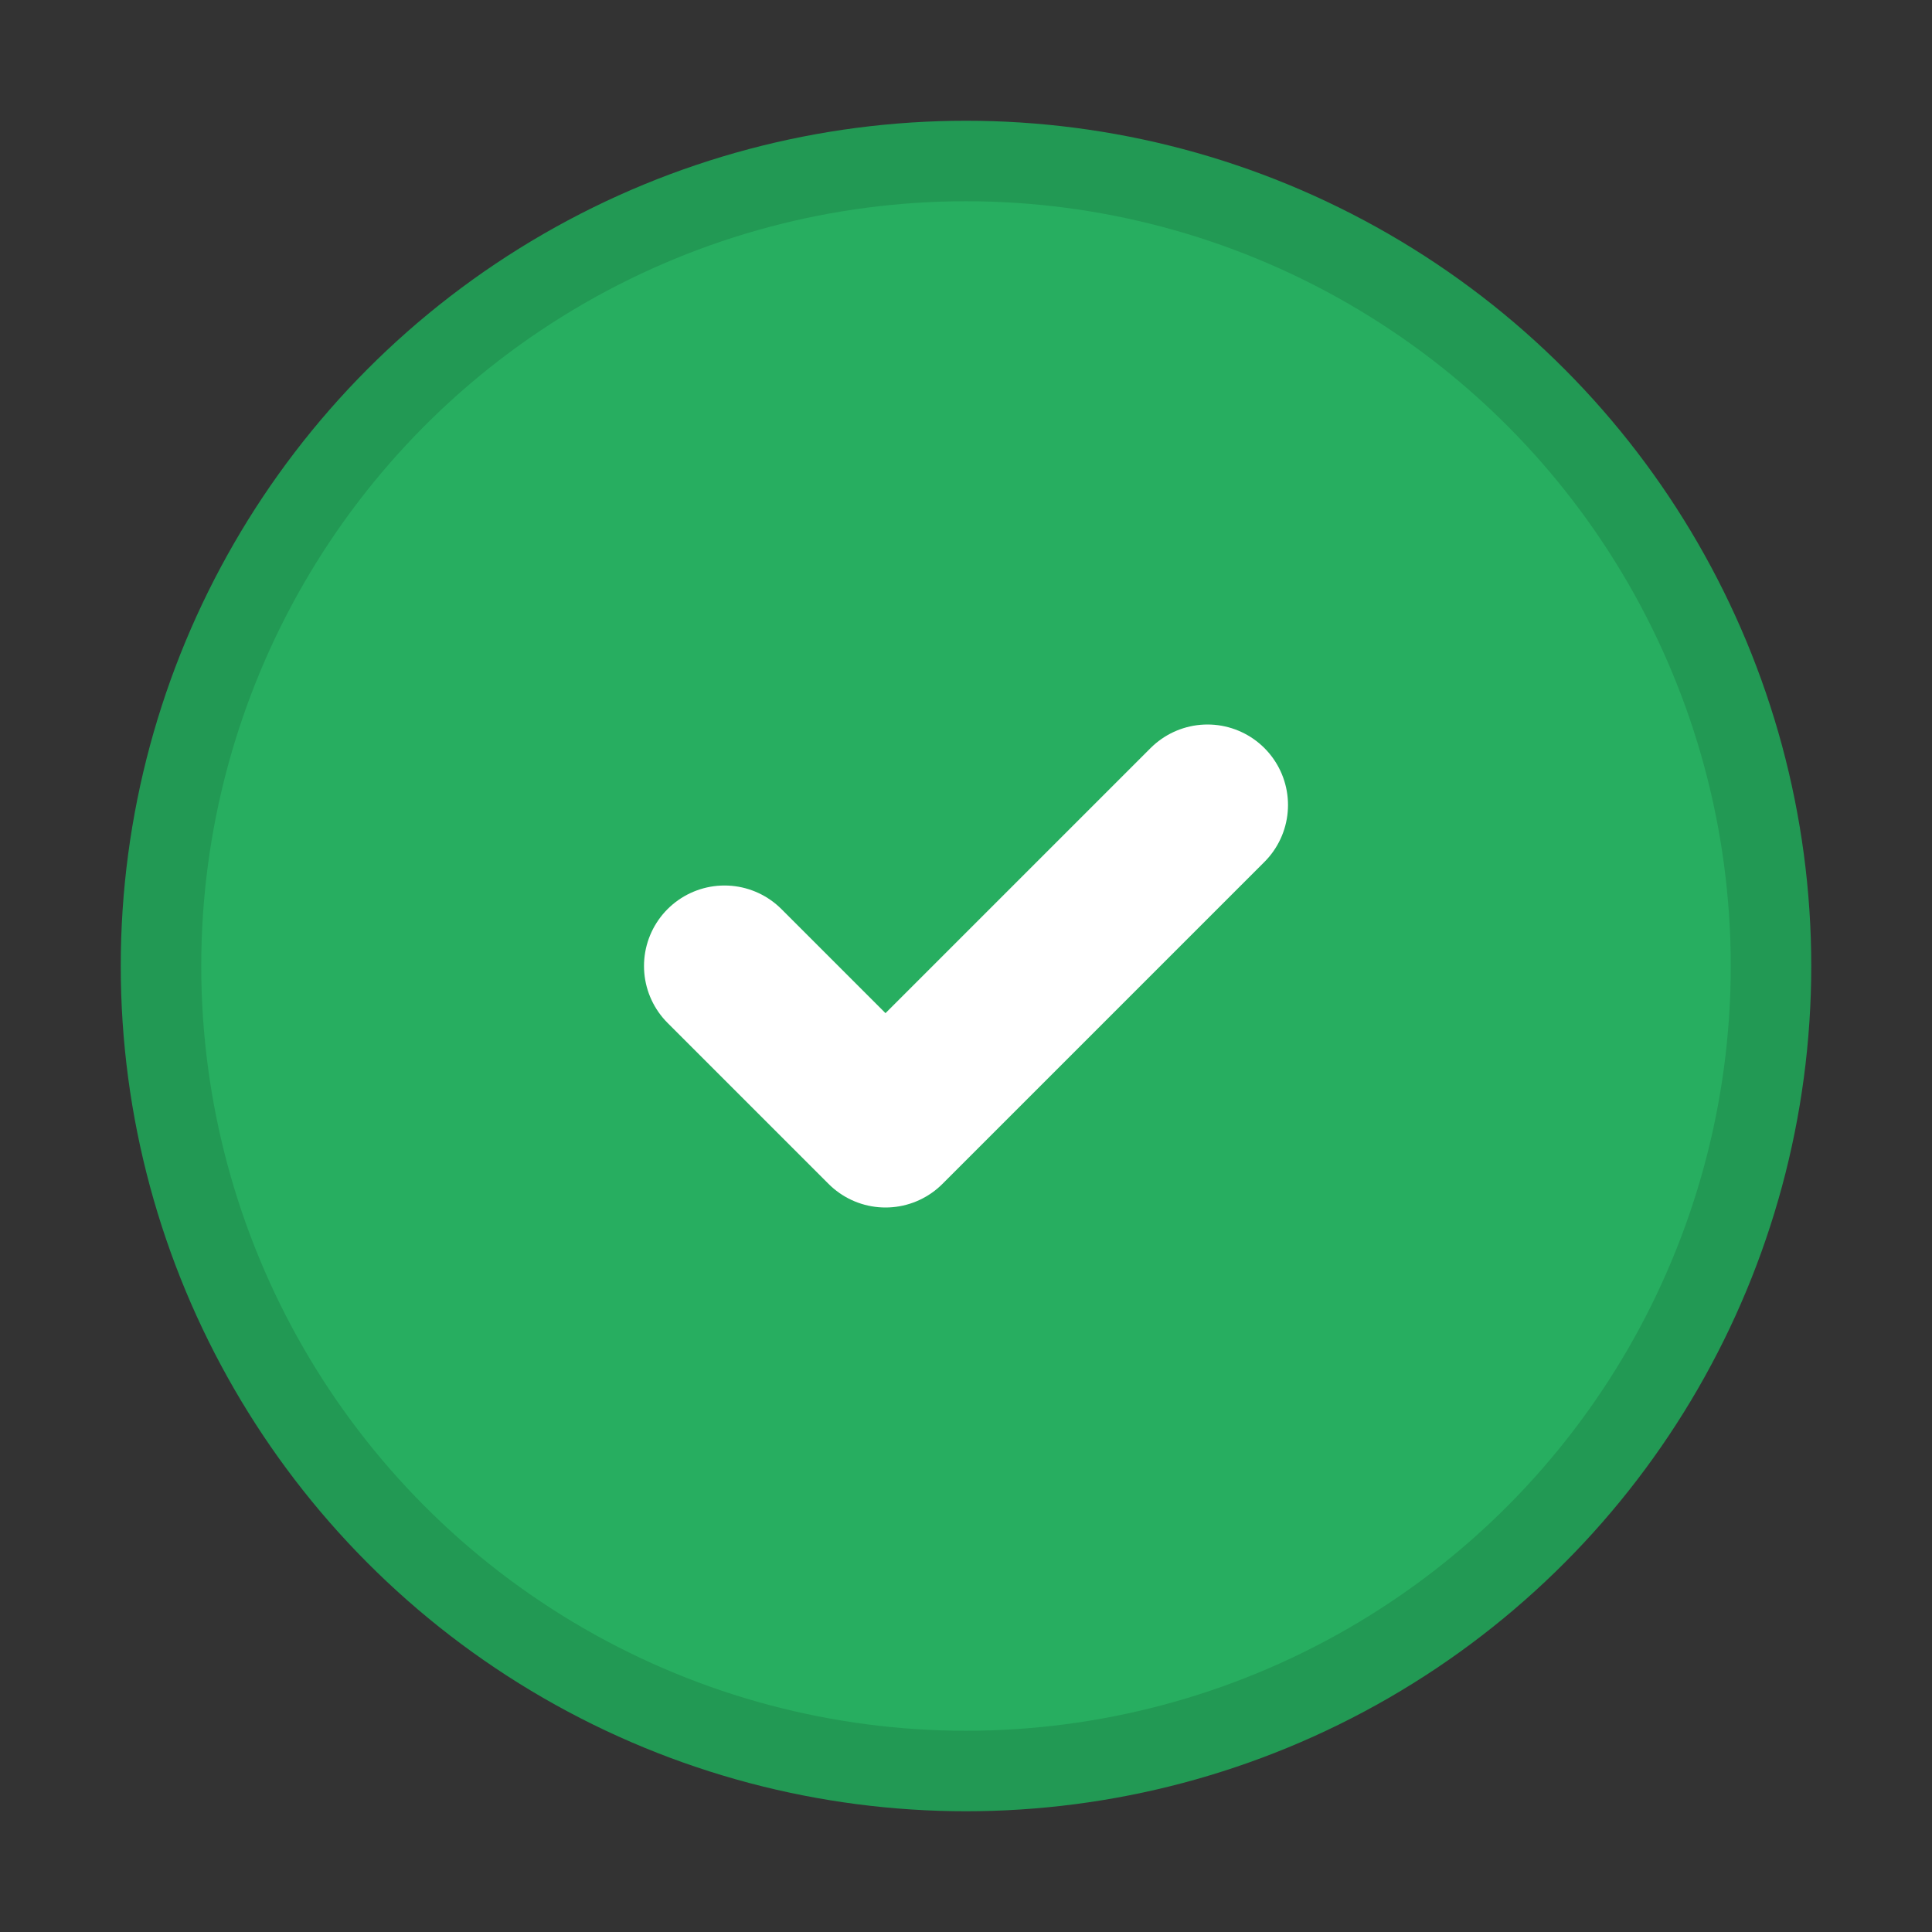 <svg width="24" height="24" viewBox="0 0 24 24" fill="none" xmlns="http://www.w3.org/2000/svg">
  <rect x="0" y="0" width="24" height="24" fill="#333333" stroke="none"/>
  <circle cx="12" cy="12" r="10" fill="#27ae60" stroke="#229954" stroke-width="1"/>
  <path d="M9 12L11 14L15 10" stroke="white" stroke-width="2" stroke-linecap="round" stroke-linejoin="round" fill="none"/>
</svg>
